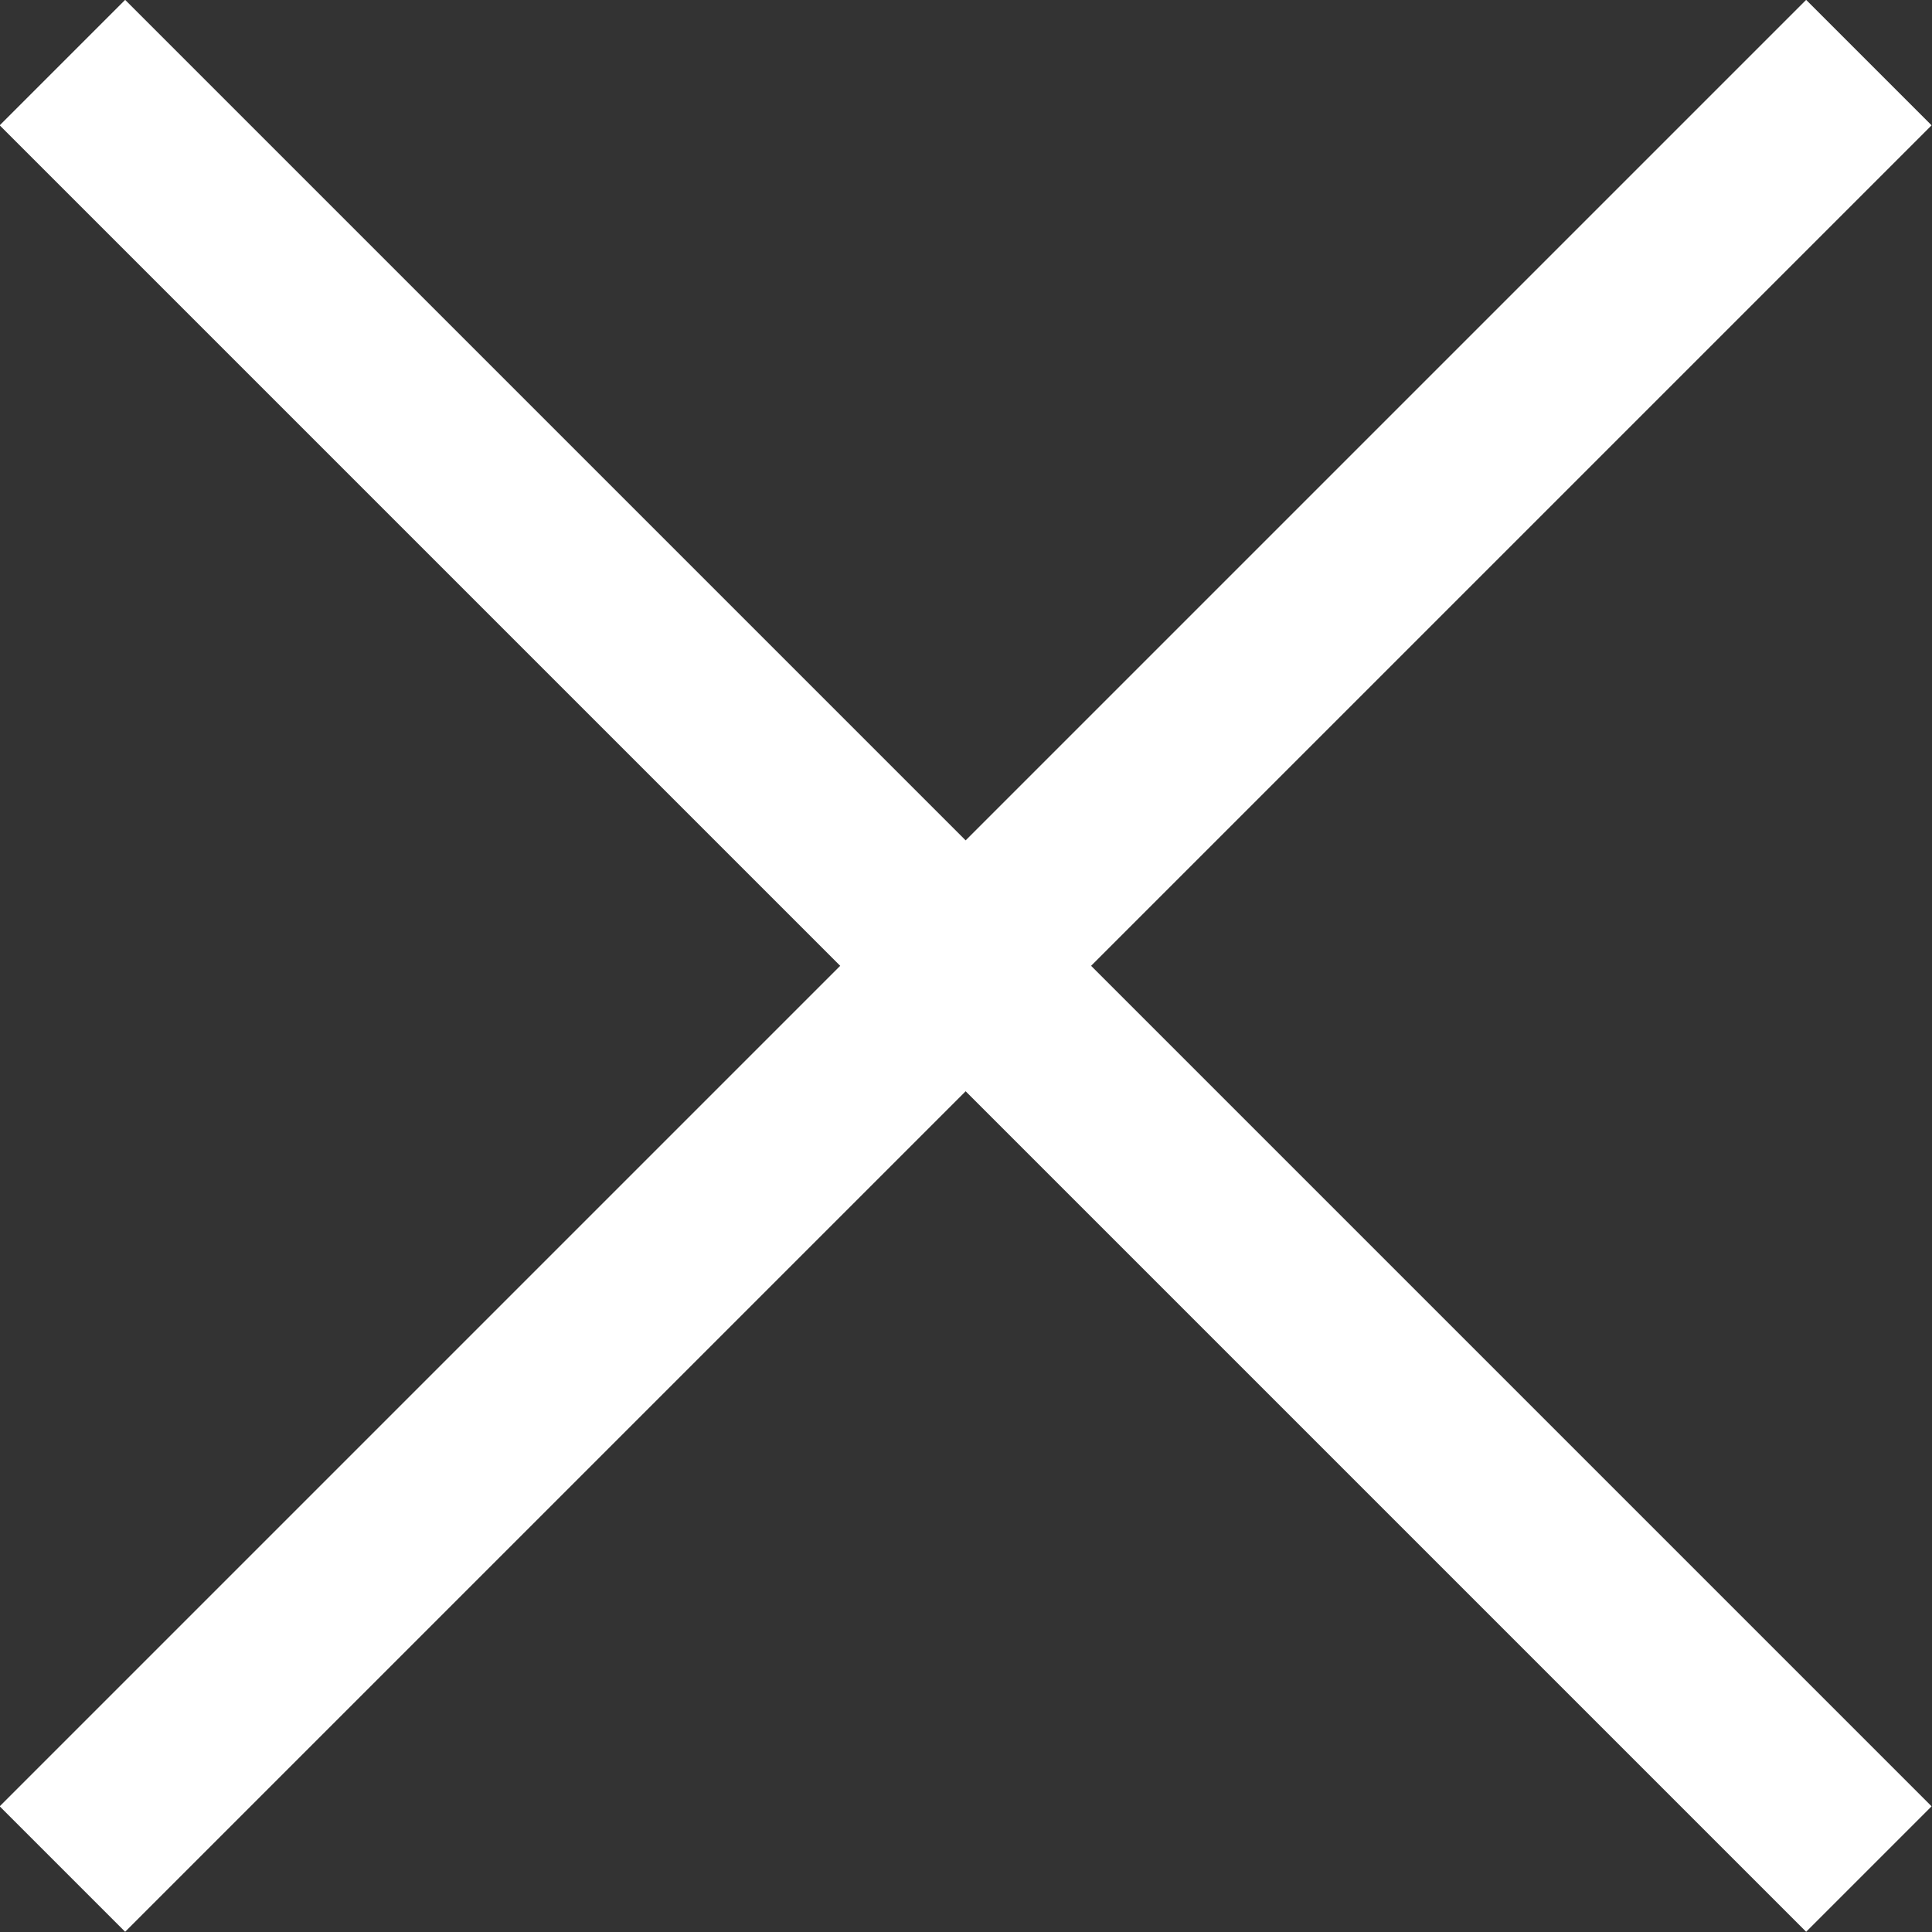 <svg xmlns="http://www.w3.org/2000/svg" viewBox="0 0 54.45 54.45"><rect x="0" y="0" width="54.45" height="54.45" fill="#333333" stroke="none"/><defs><style>.b{fill:#fff;}</style></defs><g id="a"><rect class="b" x="24.72" y="-8.78" width="5" height="72" transform="translate(-11.28 27.22) rotate(-45)"></rect><rect class="b" x="-8.78" y="24.72" width="72" height="5" transform="translate(-11.28 27.22) rotate(-45)"></rect></g></svg>